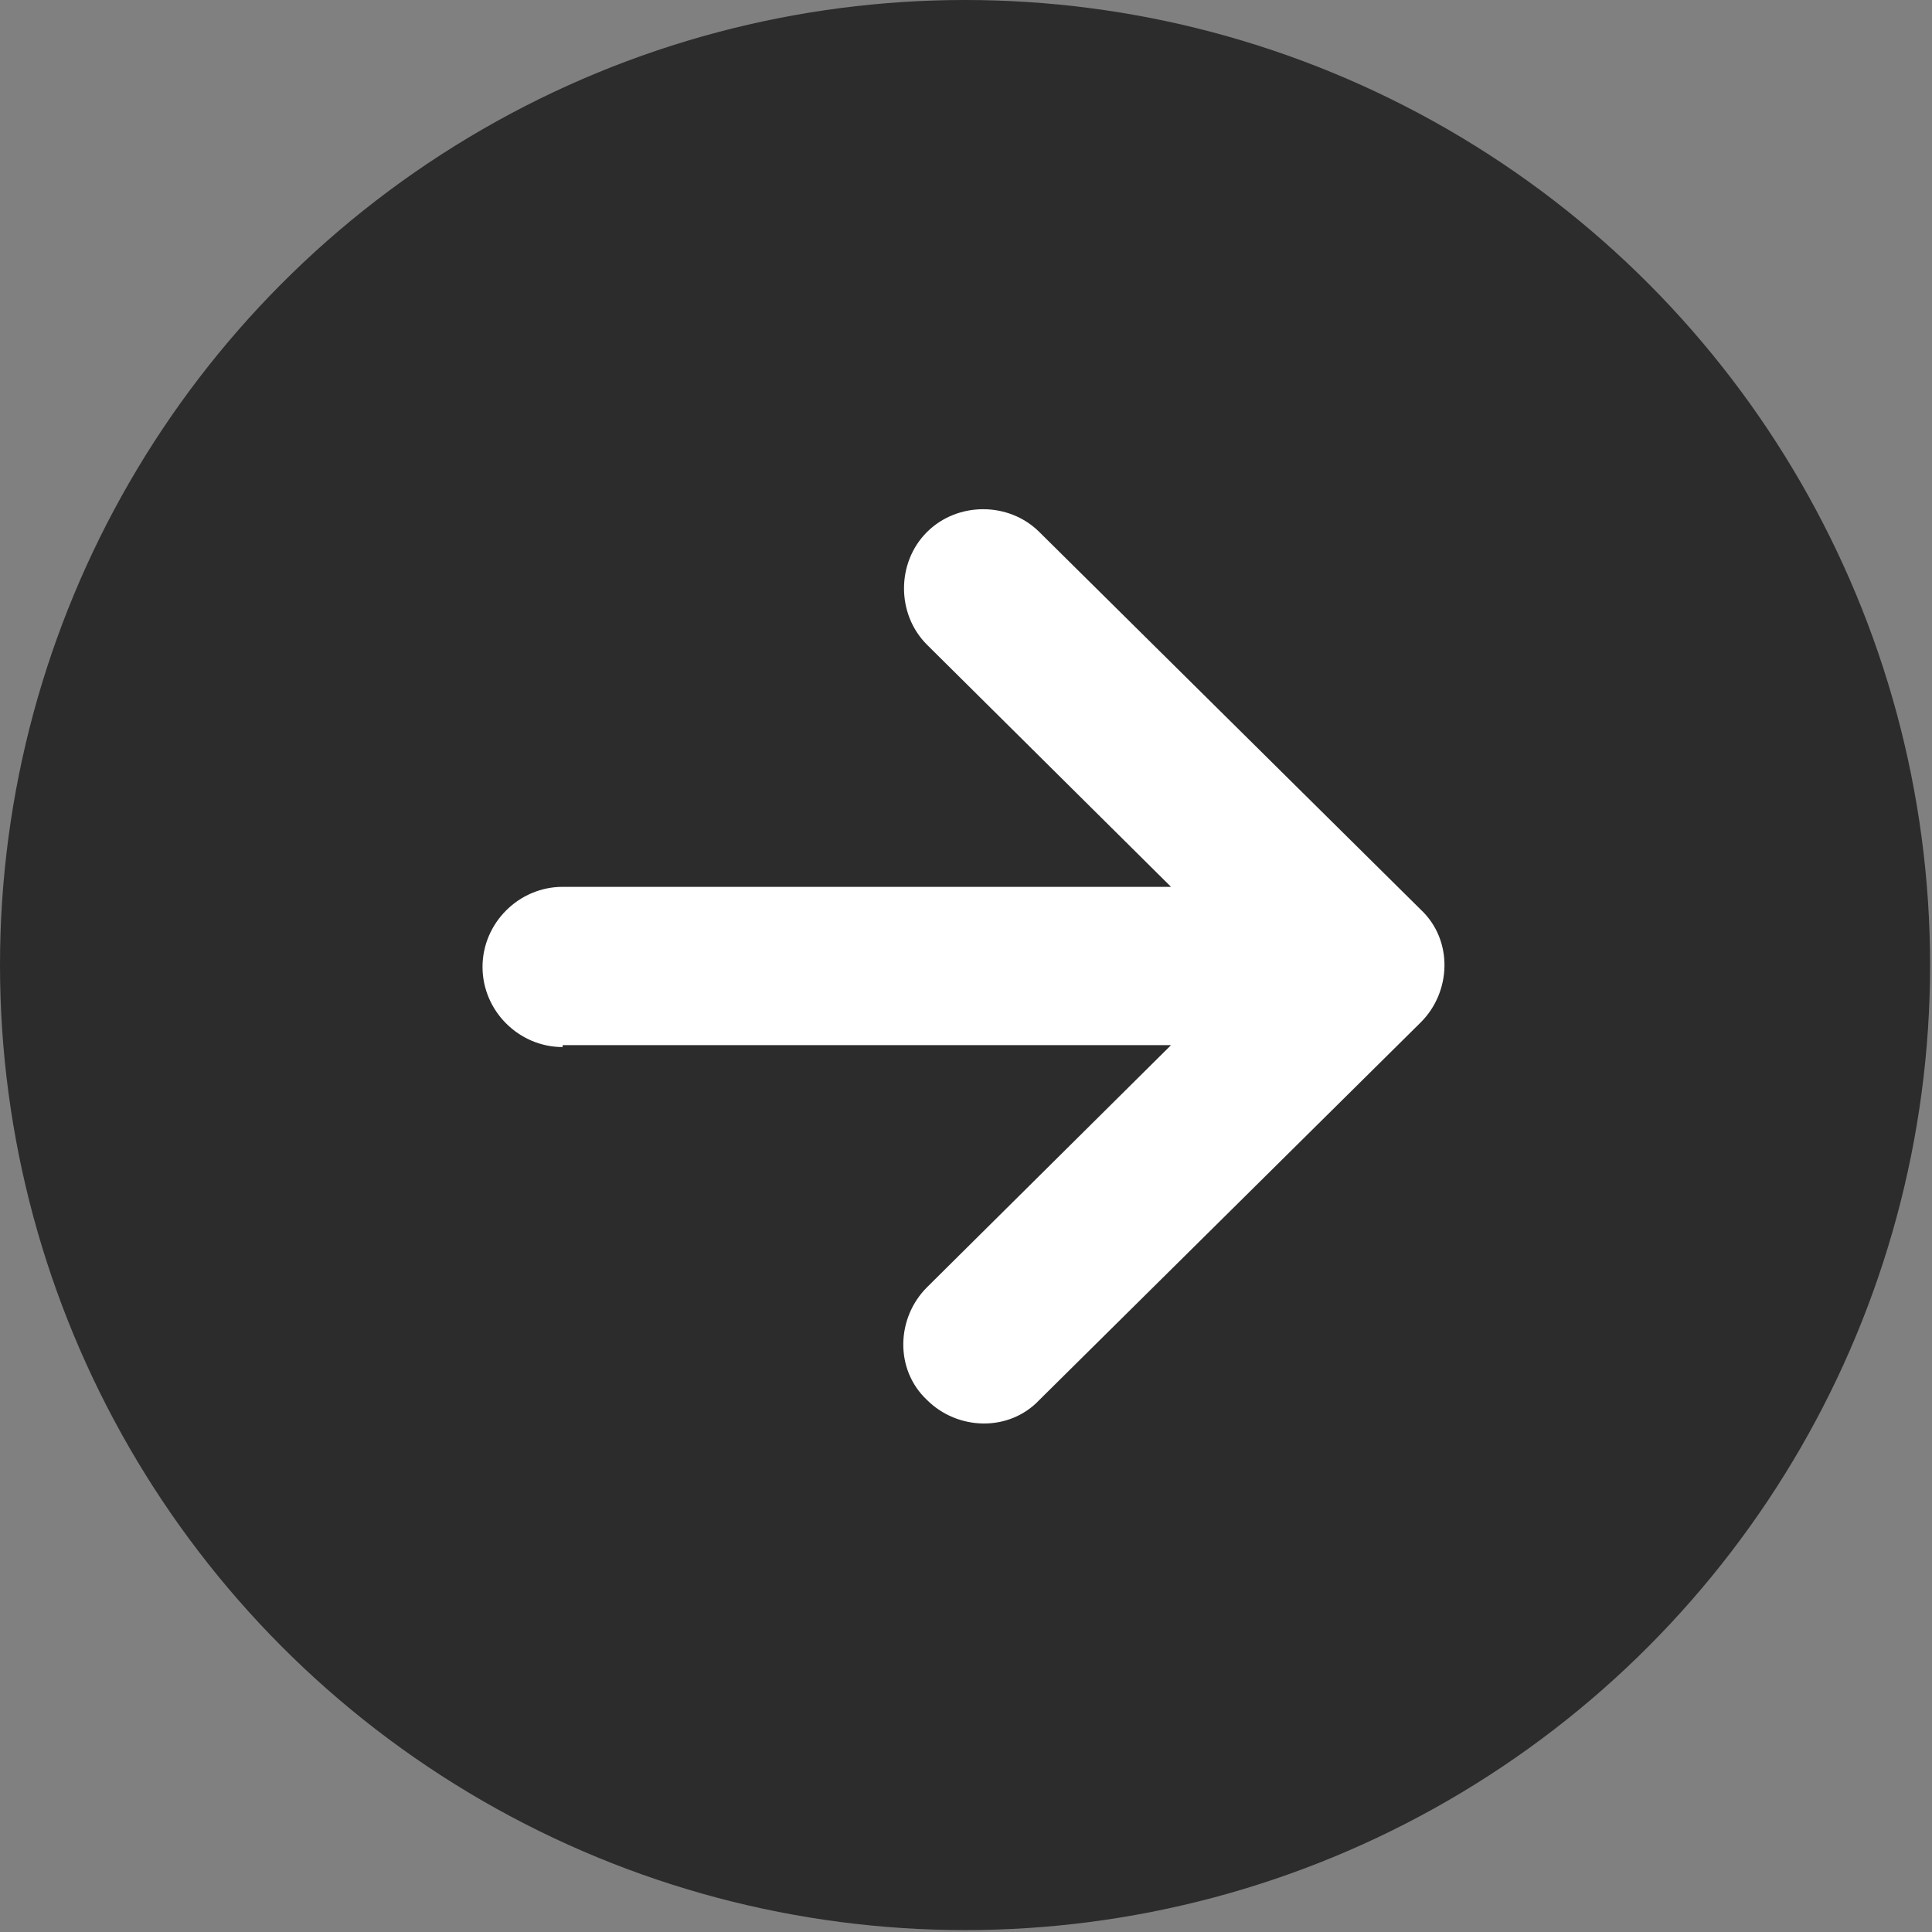 <?xml version="1.0" encoding="UTF-8"?>
<svg id="_グループ_1952" xmlns="http://www.w3.org/2000/svg" version="1.1" viewBox="0 0 101.3 101.3">
  <rect x="0" y="0" width="101.3" height="101.3" fill="#808080" stroke="none"/>
  <!-- Generator: Adobe Illustrator 29.3.1, SVG Export Plug-In . SVG Version: 2.1.0 Build 151)  -->
  <defs>
    <style>
      .st0 {
        fill: #2c2c2c;
      }

      .st1 {
        fill: #fff;
      }
    </style>
  </defs>
  <circle id="_楕円形_2532" class="st0" cx="50.6" cy="50.6" r="50.6"/>
  <g id="_矢印アイコン_左2">
    <path id="_パス_5356" class="st1" d="M29.5,54.8h31.9l-12.8,12.7c-1.6,1.6-1.7,4.3,0,5.9,1.6,1.6,4.3,1.7,5.9,0l20-19.8c1.6-1.6,1.7-4.3,0-5.9h0l-20-19.8c-1.6-1.6-4.3-1.6-5.9,0-1.6,1.6-1.6,4.3,0,5.9l12.8,12.7h-31.9c-2.3,0-4.2,1.9-4.2,4.2s1.9,4.2,4.2,4.2c0,0,0,0,0-.1Z"/>
  </g>
</svg>